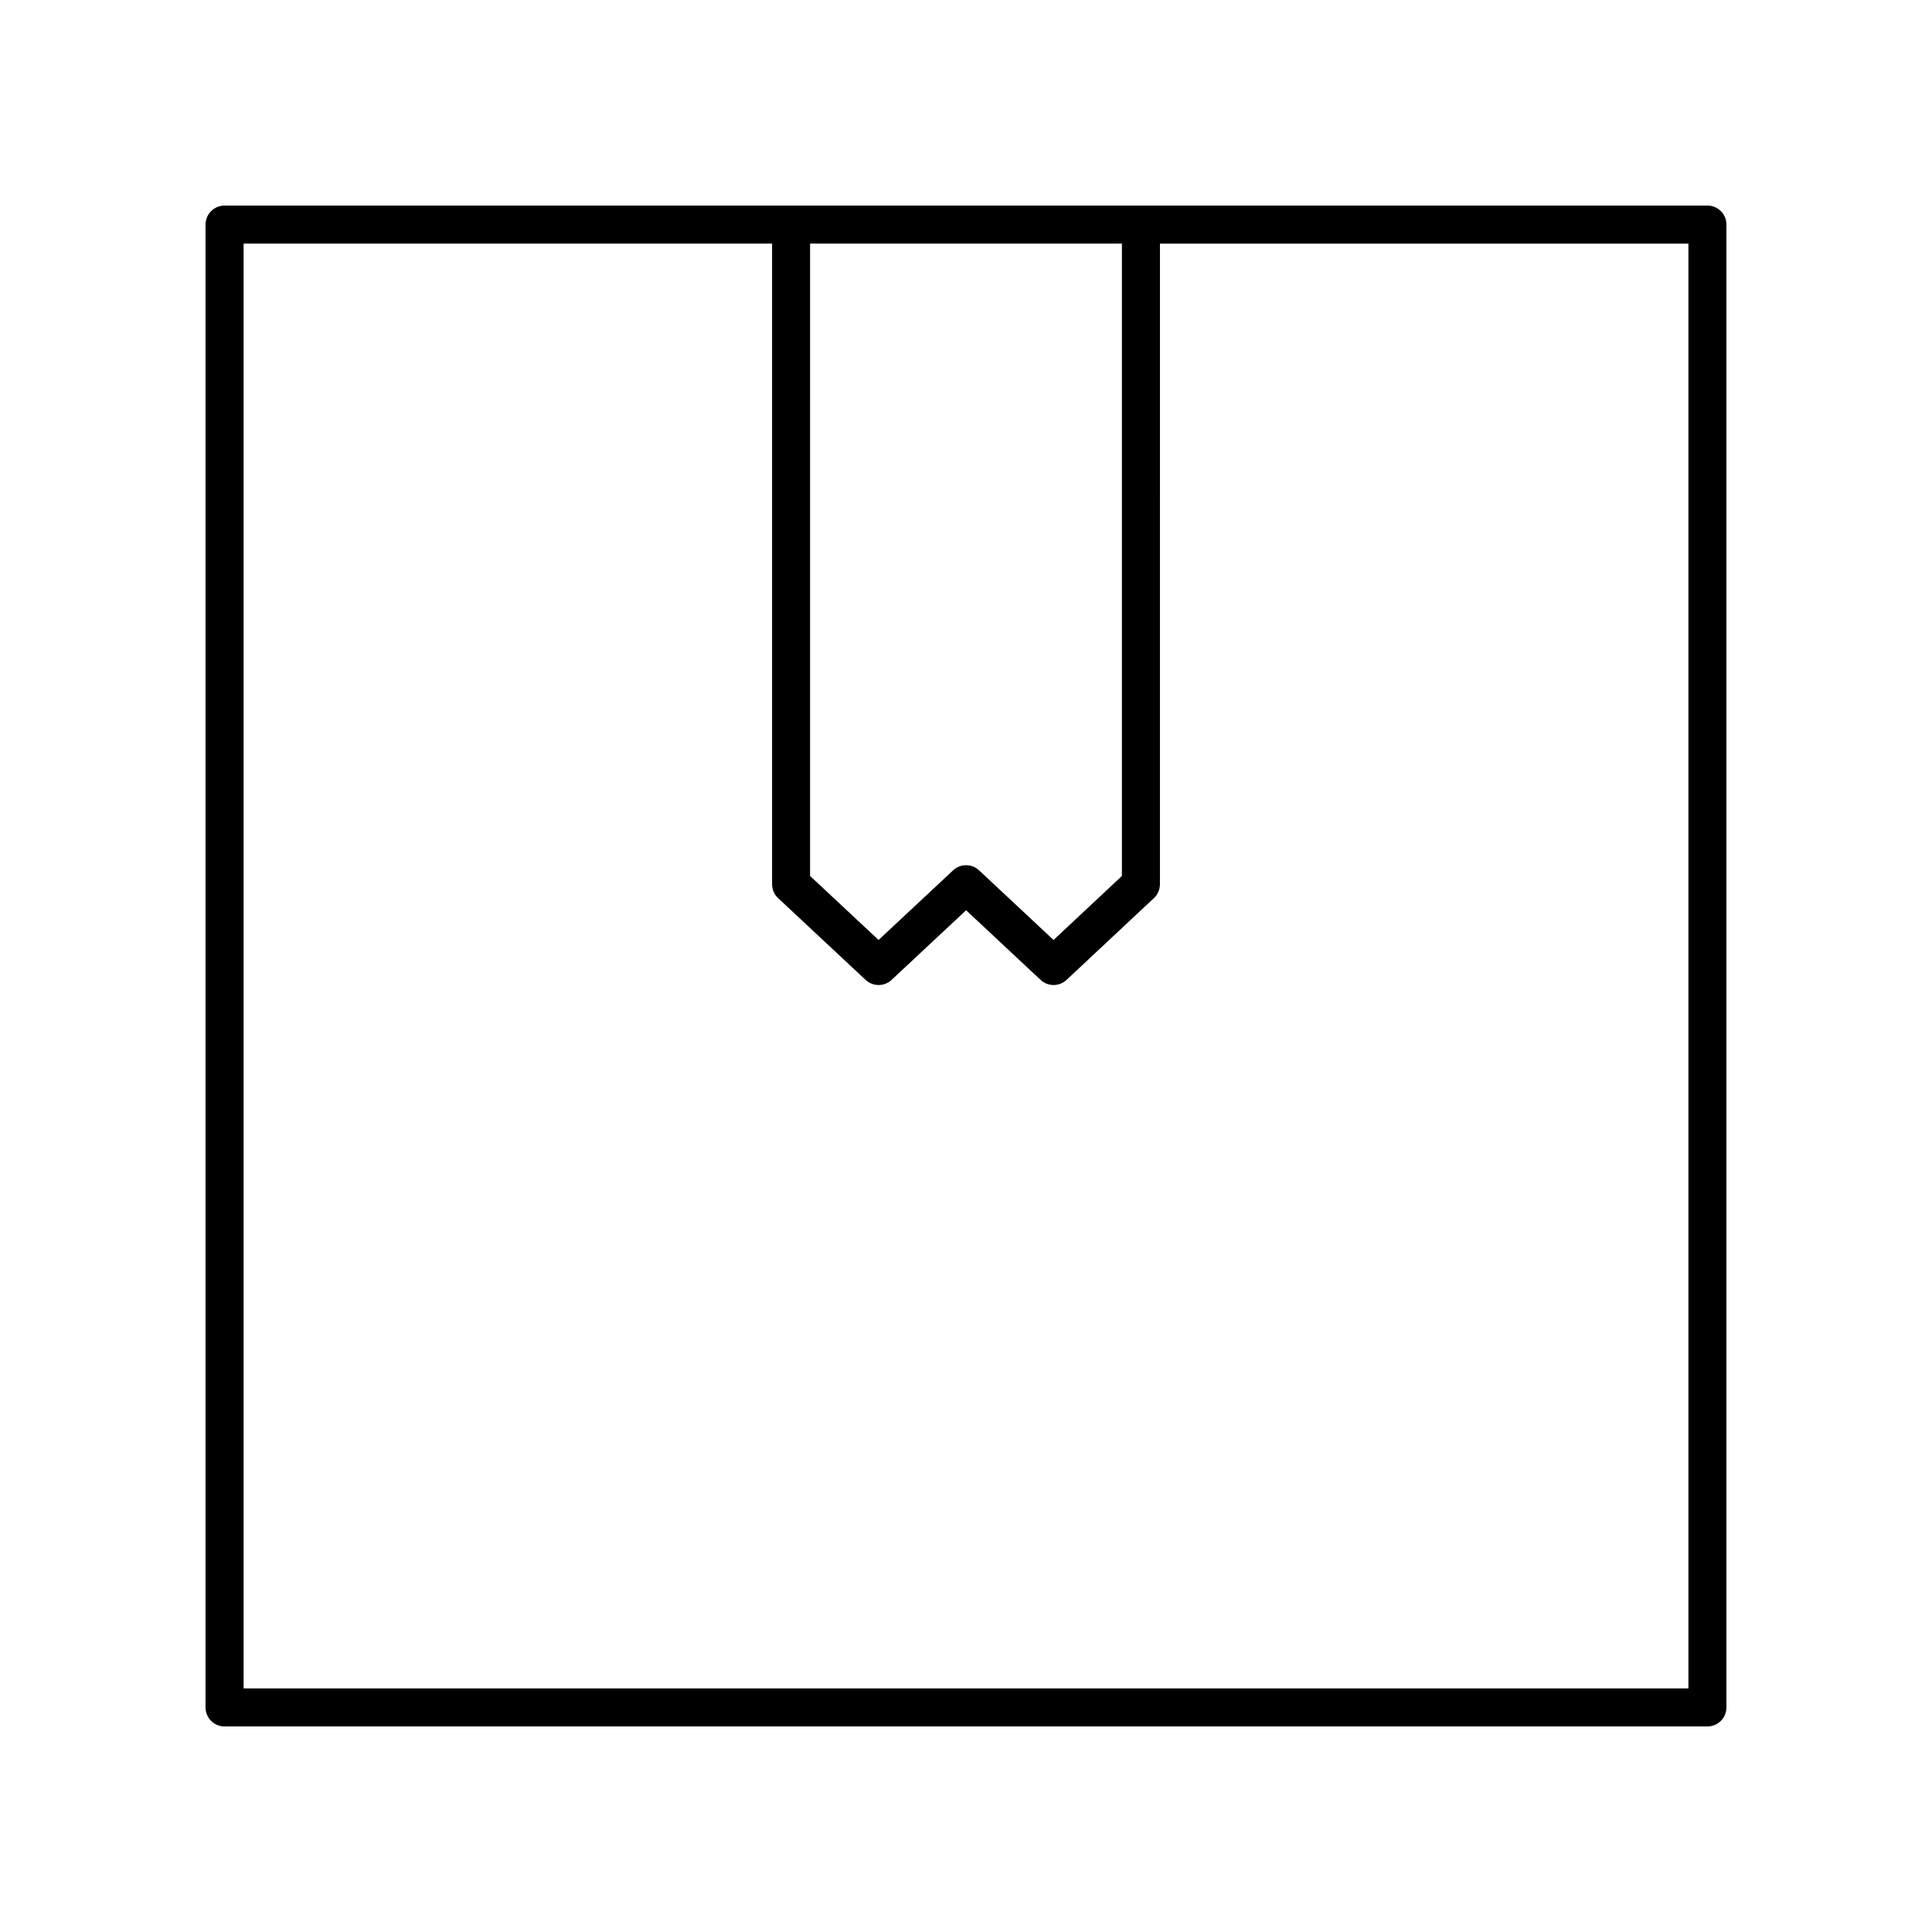 <?xml version="1.0" encoding="UTF-8"?>
<!-- Uploaded to: ICON Repo, www.iconrepo.com, Generator: ICON Repo Mixer Tools -->
<svg fill="#000000" width="800px" height="800px" version="1.1" viewBox="144 144 512 512" xmlns="http://www.w3.org/2000/svg">
 <path d="m596.48 198.48h-392.97c-2.785 0-5.039 2.254-5.039 5.039v392.97c0 2.781 2.254 5.039 5.039 5.039h392.97c2.785 0 5.039-2.254 5.039-5.039v-392.98c0-2.781-2.254-5.035-5.039-5.035zm-237.8 10.074h82.637v167.59l-18.117 16.957-19.738-18.453c-1.93-1.812-4.941-1.812-6.879 0l-19.75 18.453-18.156-16.961zm232.77 382.89h-382.89v-382.89h140.05v169.78c0 1.395 0.582 2.727 1.598 3.68l23.191 21.672c0.973 0.902 2.207 1.355 3.441 1.355 1.234 0 2.469-0.453 3.438-1.359l19.75-18.453 19.738 18.453c1.93 1.812 4.945 1.812 6.883-0.004l23.152-21.672c1.02-0.953 1.594-2.281 1.594-3.676l0.004-169.77h140.05z"/>
</svg>